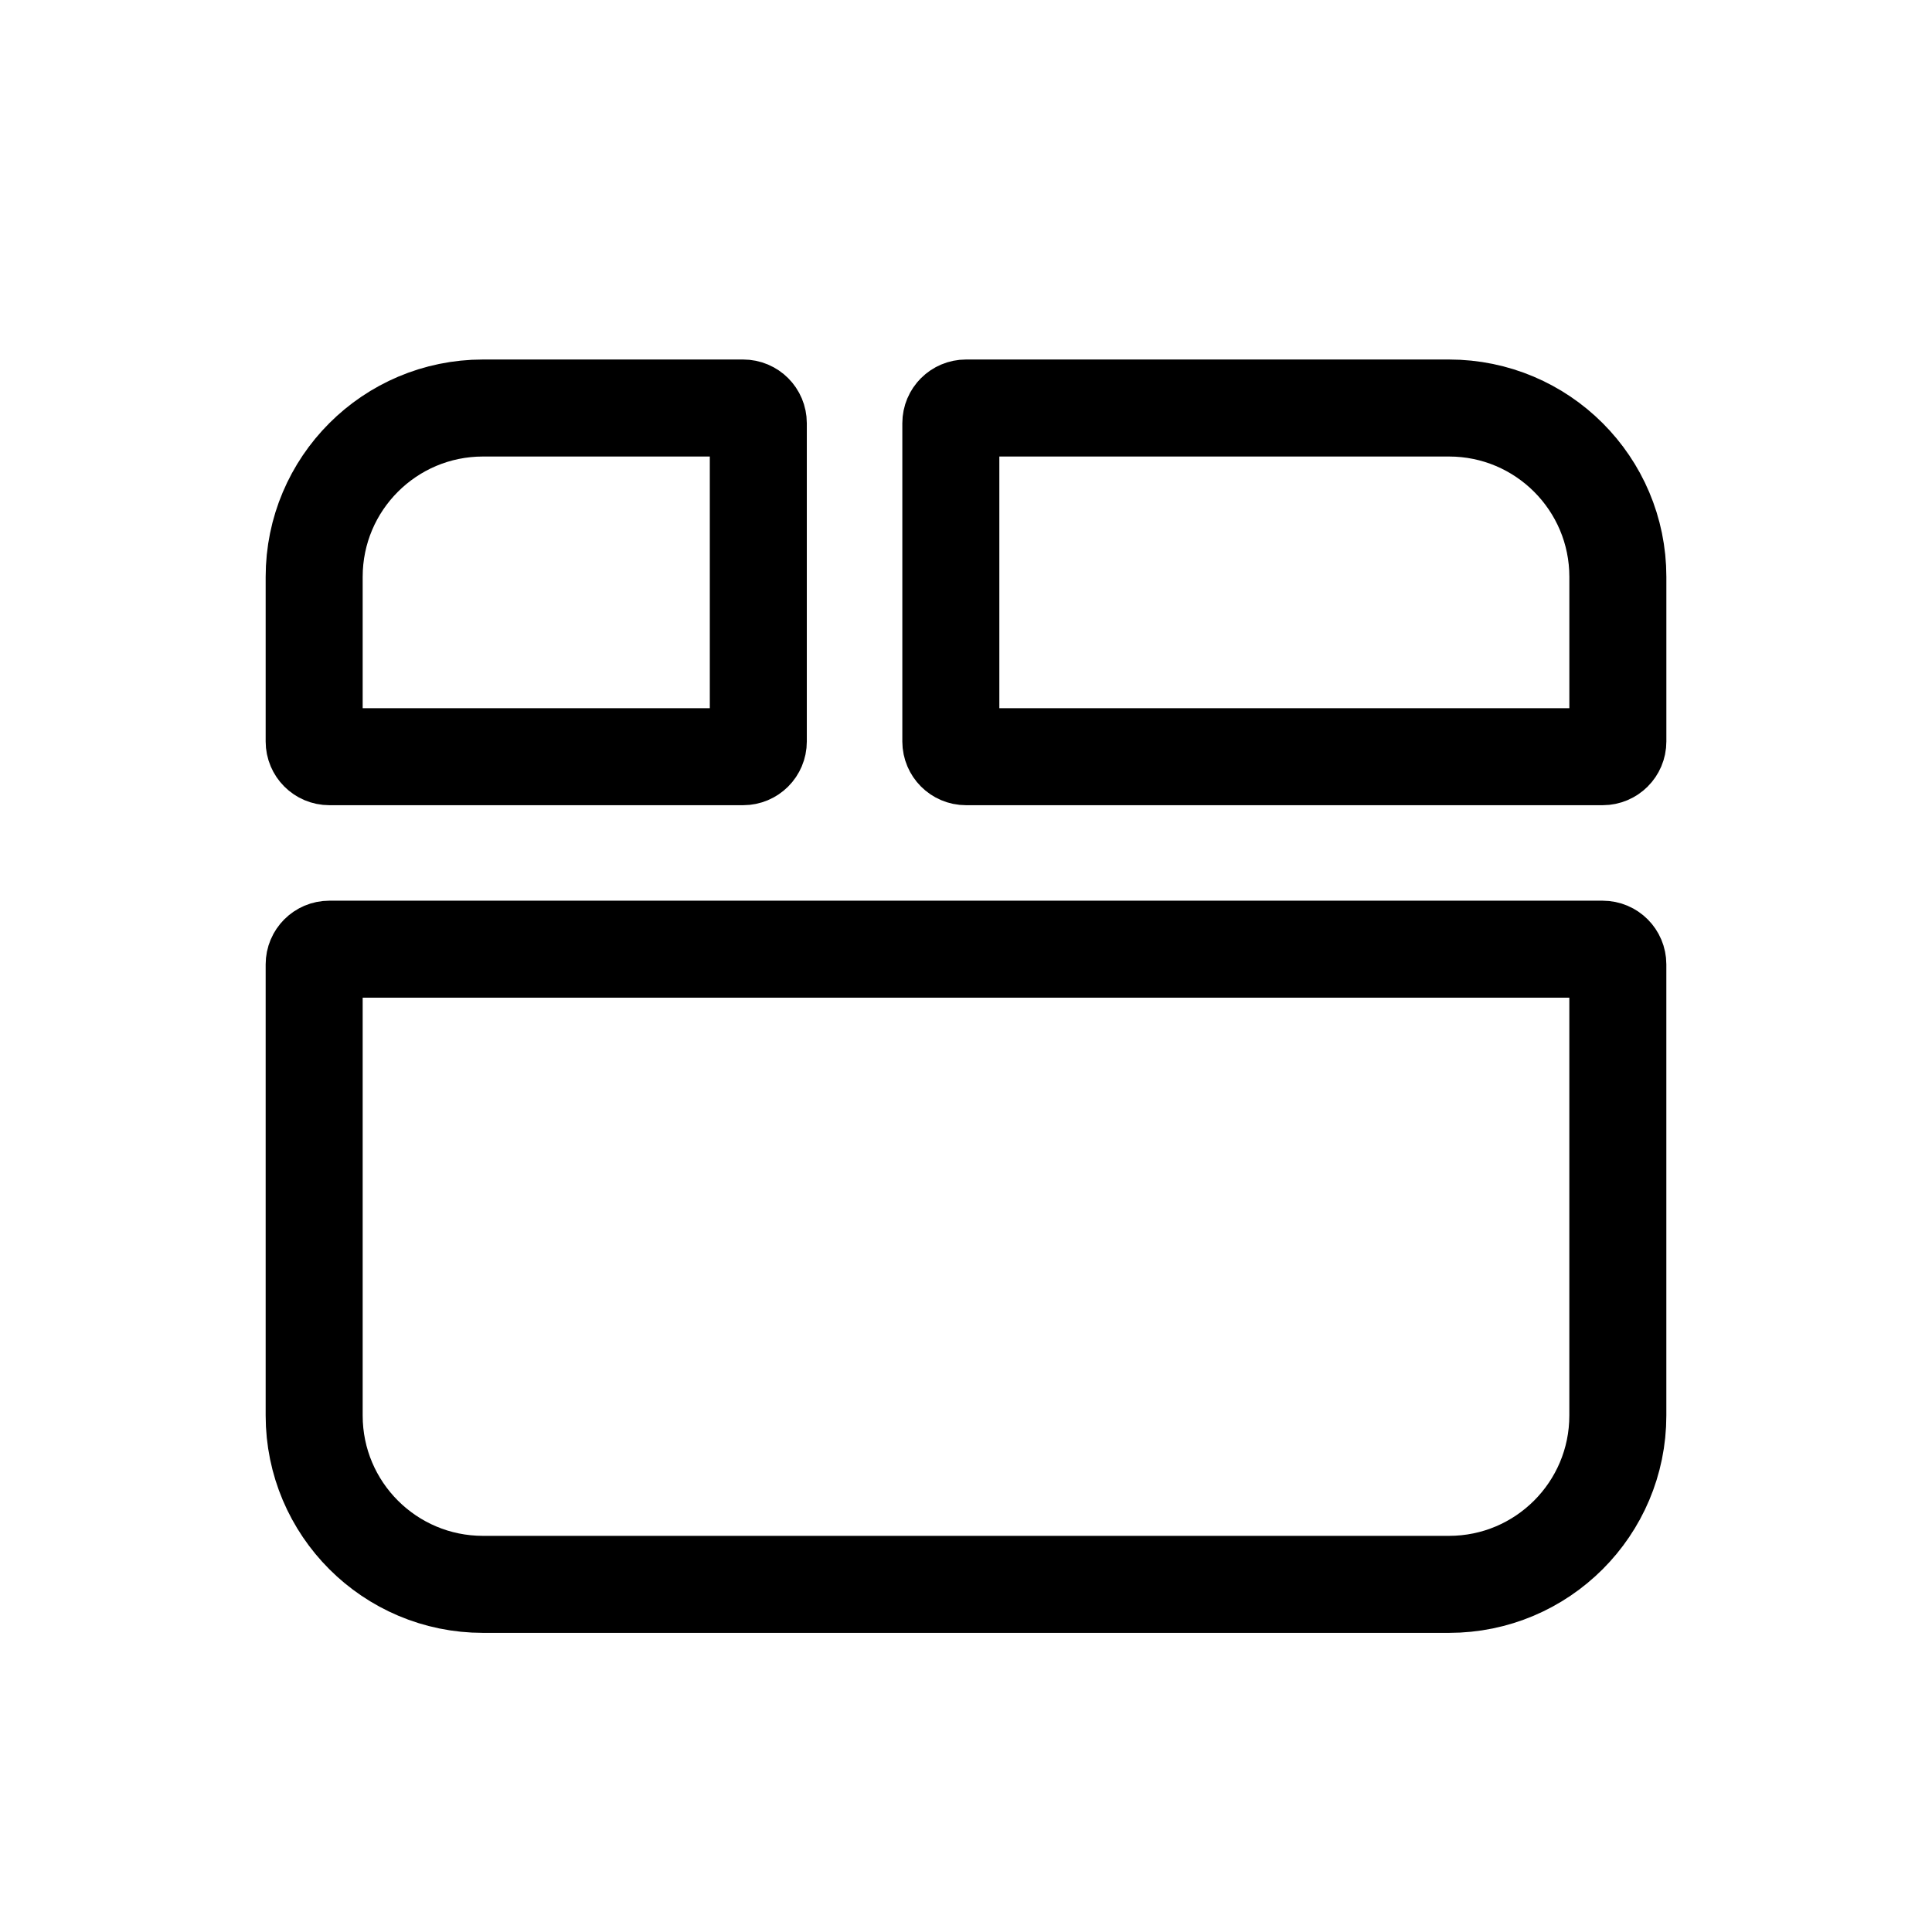 <svg width="80" height="80" viewBox="0 0 80 80" fill="none" xmlns="http://www.w3.org/2000/svg">
<path d="M20 16.895H30.773C31.119 16.895 31.4 17.176 31.4 17.523V30.705C31.4 31.051 31.119 31.333 30.773 31.333H13.637C13.29 31.333 13.009 31.051 13.009 30.705V23.886C13.009 20.025 16.139 16.895 20 16.895Z" stroke="black" stroke-width="4.017"/>
<path d="M13.637 39.304H66.363C66.71 39.304 66.991 39.586 66.991 39.932V58.614C66.991 62.475 63.861 65.605 60 65.605H20C16.139 65.605 13.009 62.475 13.009 58.614V39.932C13.009 39.586 13.29 39.304 13.637 39.304Z" stroke="black" stroke-width="4.017"/>
<path d="M40 16.895H60C63.861 16.895 66.992 20.025 66.992 23.886V30.705C66.992 31.051 66.71 31.333 66.364 31.333H40C39.654 31.333 39.373 31.051 39.372 30.705V17.523C39.372 17.176 39.654 16.895 40 16.895Z" stroke="black" stroke-width="4.017"/>
</svg>
